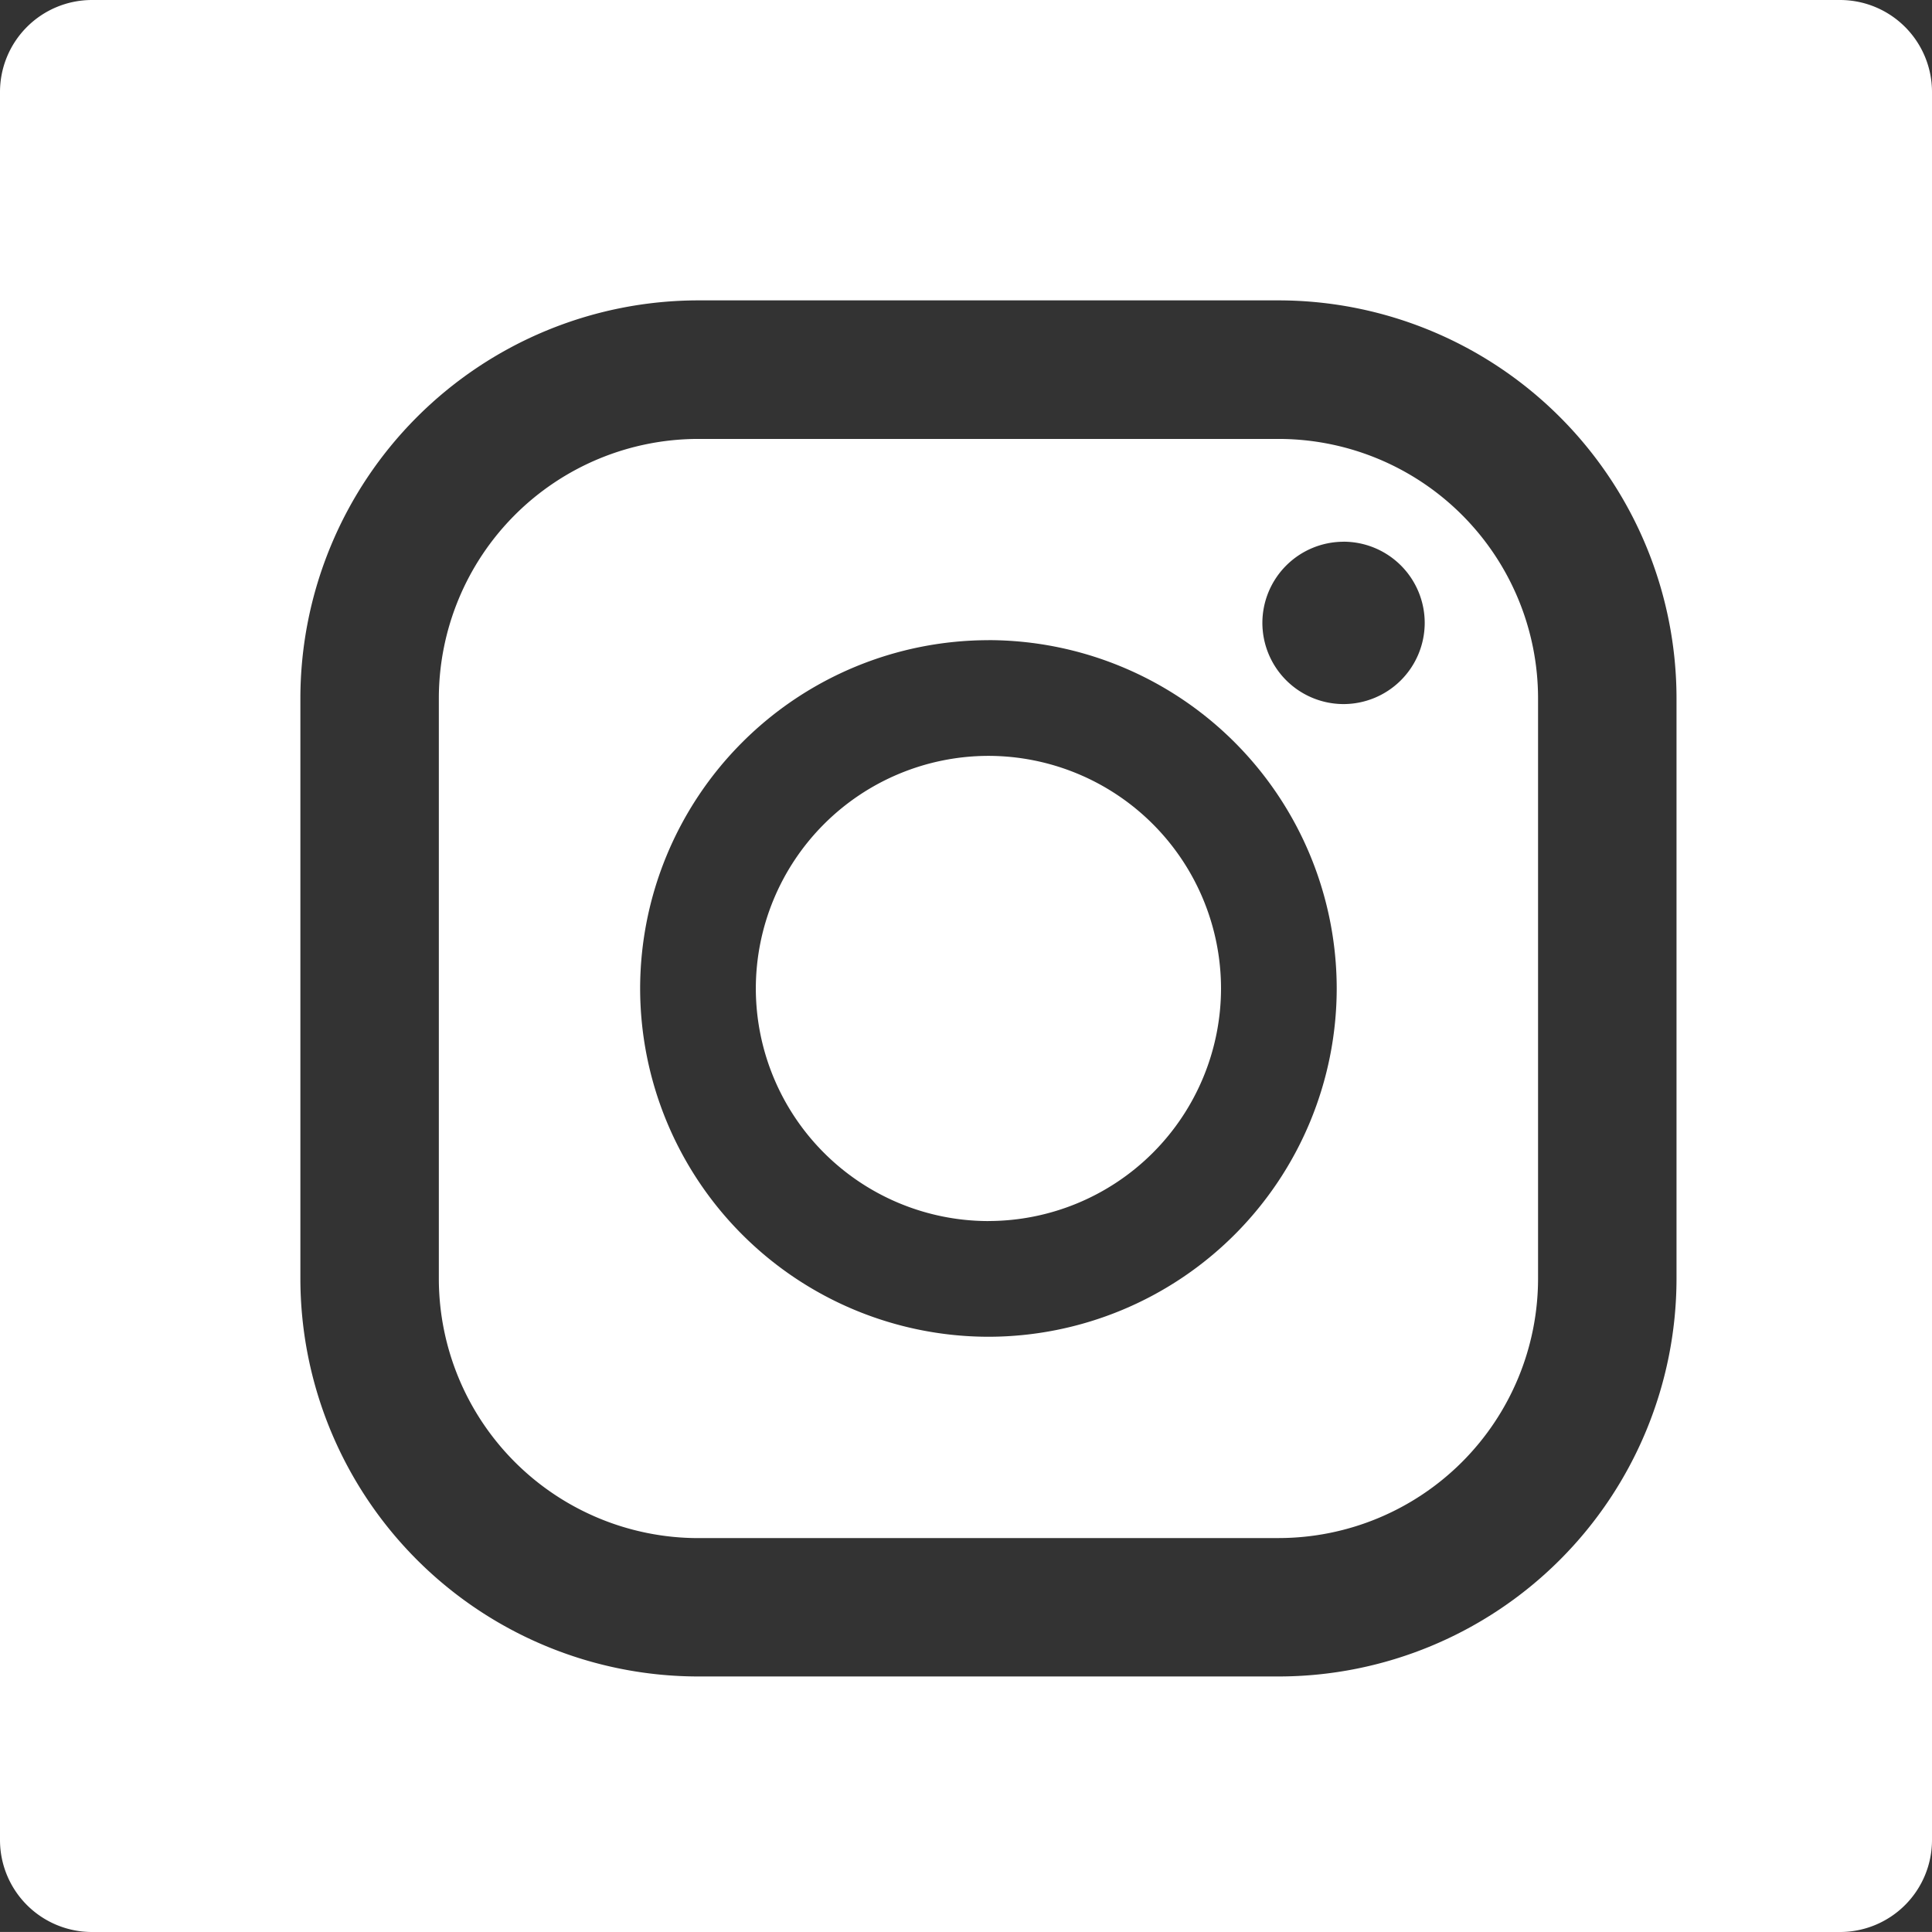 <svg xmlns="http://www.w3.org/2000/svg" width="42" height="41.999" viewBox="0 0 42 41.999">
  <rect x="0" y="0" width="42" height="41.999" fill="#333333" stroke="none"/>
  <g id="Group_298" data-name="Group 298" transform="translate(-1010 -1241)">
    <path id="Exclusion_2" data-name="Exclusion 2" d="M-301.484-3623h-38a2,2,0,0,1-2-2v-38a2,2,0,0,1,2-2h38a2,2,0,0,1,2,2v38A2,2,0,0,1-301.484-3623Zm-24.823-35.47a8.657,8.657,0,0,0-8.647,8.647v12.622a8.656,8.656,0,0,0,8.647,8.646h12.622a8.656,8.656,0,0,0,8.647-8.646v-12.622a8.657,8.657,0,0,0-8.647-8.647Zm12.622,26.907h-12.622a5.644,5.644,0,0,1-5.637-5.637v-12.622a5.643,5.643,0,0,1,5.637-5.636h12.622a5.643,5.643,0,0,1,5.637,5.636v12.622A5.644,5.644,0,0,1-313.685-3631.564Zm-6.311-19.52a7.58,7.58,0,0,0-7.572,7.572,7.58,7.58,0,0,0,7.572,7.571,7.579,7.579,0,0,0,7.571-7.571A7.58,7.58,0,0,0-320-3651.084Zm7.72-2.14a1.767,1.767,0,0,0-1.765,1.764,1.767,1.767,0,0,0,1.765,1.765,1.767,1.767,0,0,0,1.764-1.765A1.766,1.766,0,0,0-312.276-3653.224Zm-7.72,14.768a5.062,5.062,0,0,1-5.057-5.056,5.063,5.063,0,0,1,5.057-5.057,5.062,5.062,0,0,1,5.056,5.057A5.062,5.062,0,0,1-320-3638.456Z" transform="translate(1351.484 4906)" fill="#fff"/>
  </g>
</svg>
